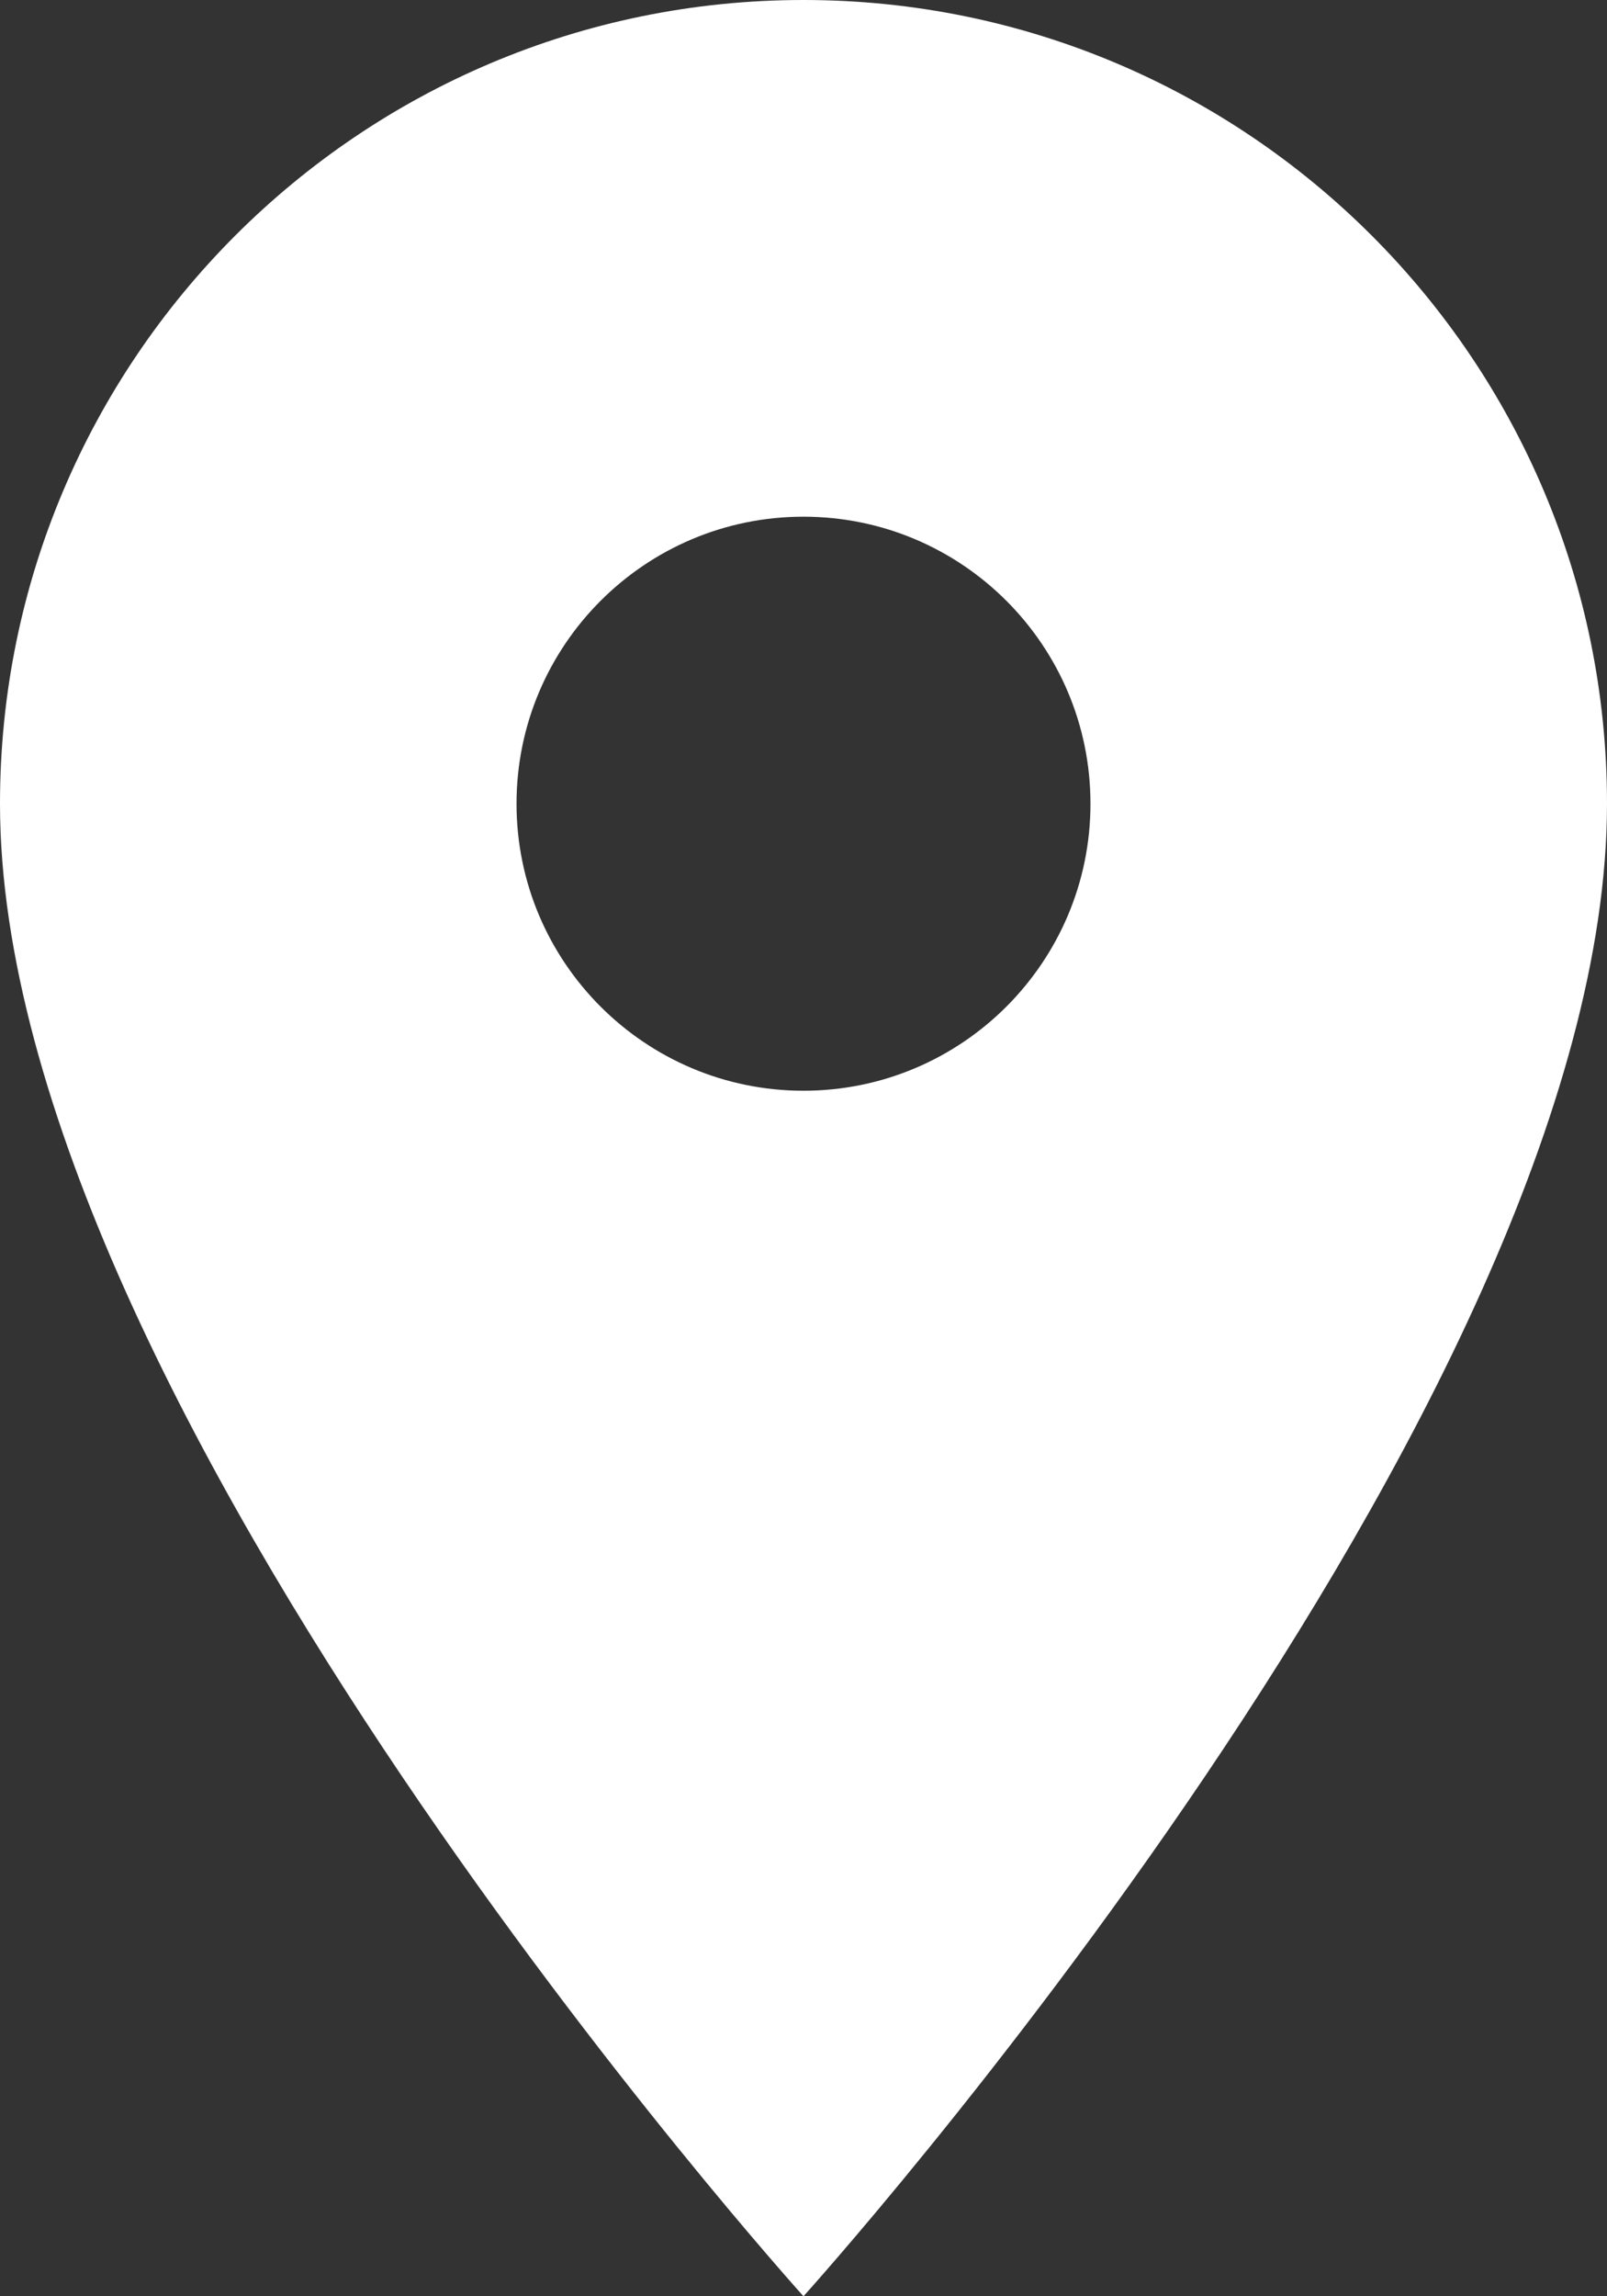 <?xml version="1.0" encoding="utf-8"?>
<!-- Generator: Adobe Illustrator 13.0.0, SVG Export Plug-In . SVG Version: 6.00 Build 14948)  -->
<!DOCTYPE svg PUBLIC "-//W3C//DTD SVG 1.1//EN" "http://www.w3.org/Graphics/SVG/1.1/DTD/svg11.dtd">
<svg version="1.1" id="_x23_Layer_1" xmlns="http://www.w3.org/2000/svg" xmlns:xlink="http://www.w3.org/1999/xlink" x="0px"
	 y="0px" width="44.729px" height="63.898px" viewBox="0 0 44.729 63.898" enable-background="new 0 0 44.729 63.898"
	 xml:space="preserve">
<rect x="0" y="0" width="44.729" height="63.898" fill="#333333" stroke="none"/>
<path fill="#FFFFFF" d="M22.364,0C10.016,0,0,10.016,0,22.364c0,16.773,22.364,41.534,22.364,41.534s22.365-24.761,22.365-41.534
	C44.729,10.016,34.712,0,22.364,0L22.364,0z M22.364,30.352L22.364,30.352c-4.409,0-7.987-3.578-7.987-7.987
	c0-4.409,3.579-7.987,7.987-7.987c4.41,0,7.988,3.579,7.988,7.987C30.352,26.773,26.774,30.352,22.364,30.352z"/>
</svg>
